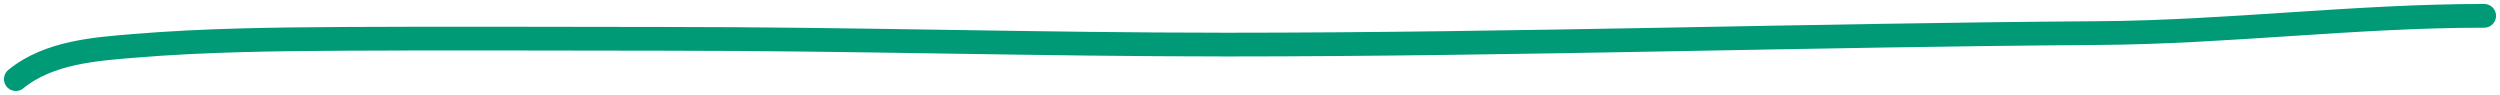 <svg width="316" height="12" viewBox="0 0 316 12" fill="none" xmlns="http://www.w3.org/2000/svg">
<path d="M2 10C6.172 6.574 12.219 6.189 16.939 5.798C25.835 5.061 34.739 4.96 43.646 4.909C57.188 4.831 70.699 4.909 84.254 4.909C107.864 4.909 131.421 5.636 155.029 5.636C191.759 5.636 228.521 4.43 265.259 4.182C281.544 4.072 297.741 2 314 2" stroke="#009A76" stroke-width="3" stroke-linecap="round"/>
</svg>
